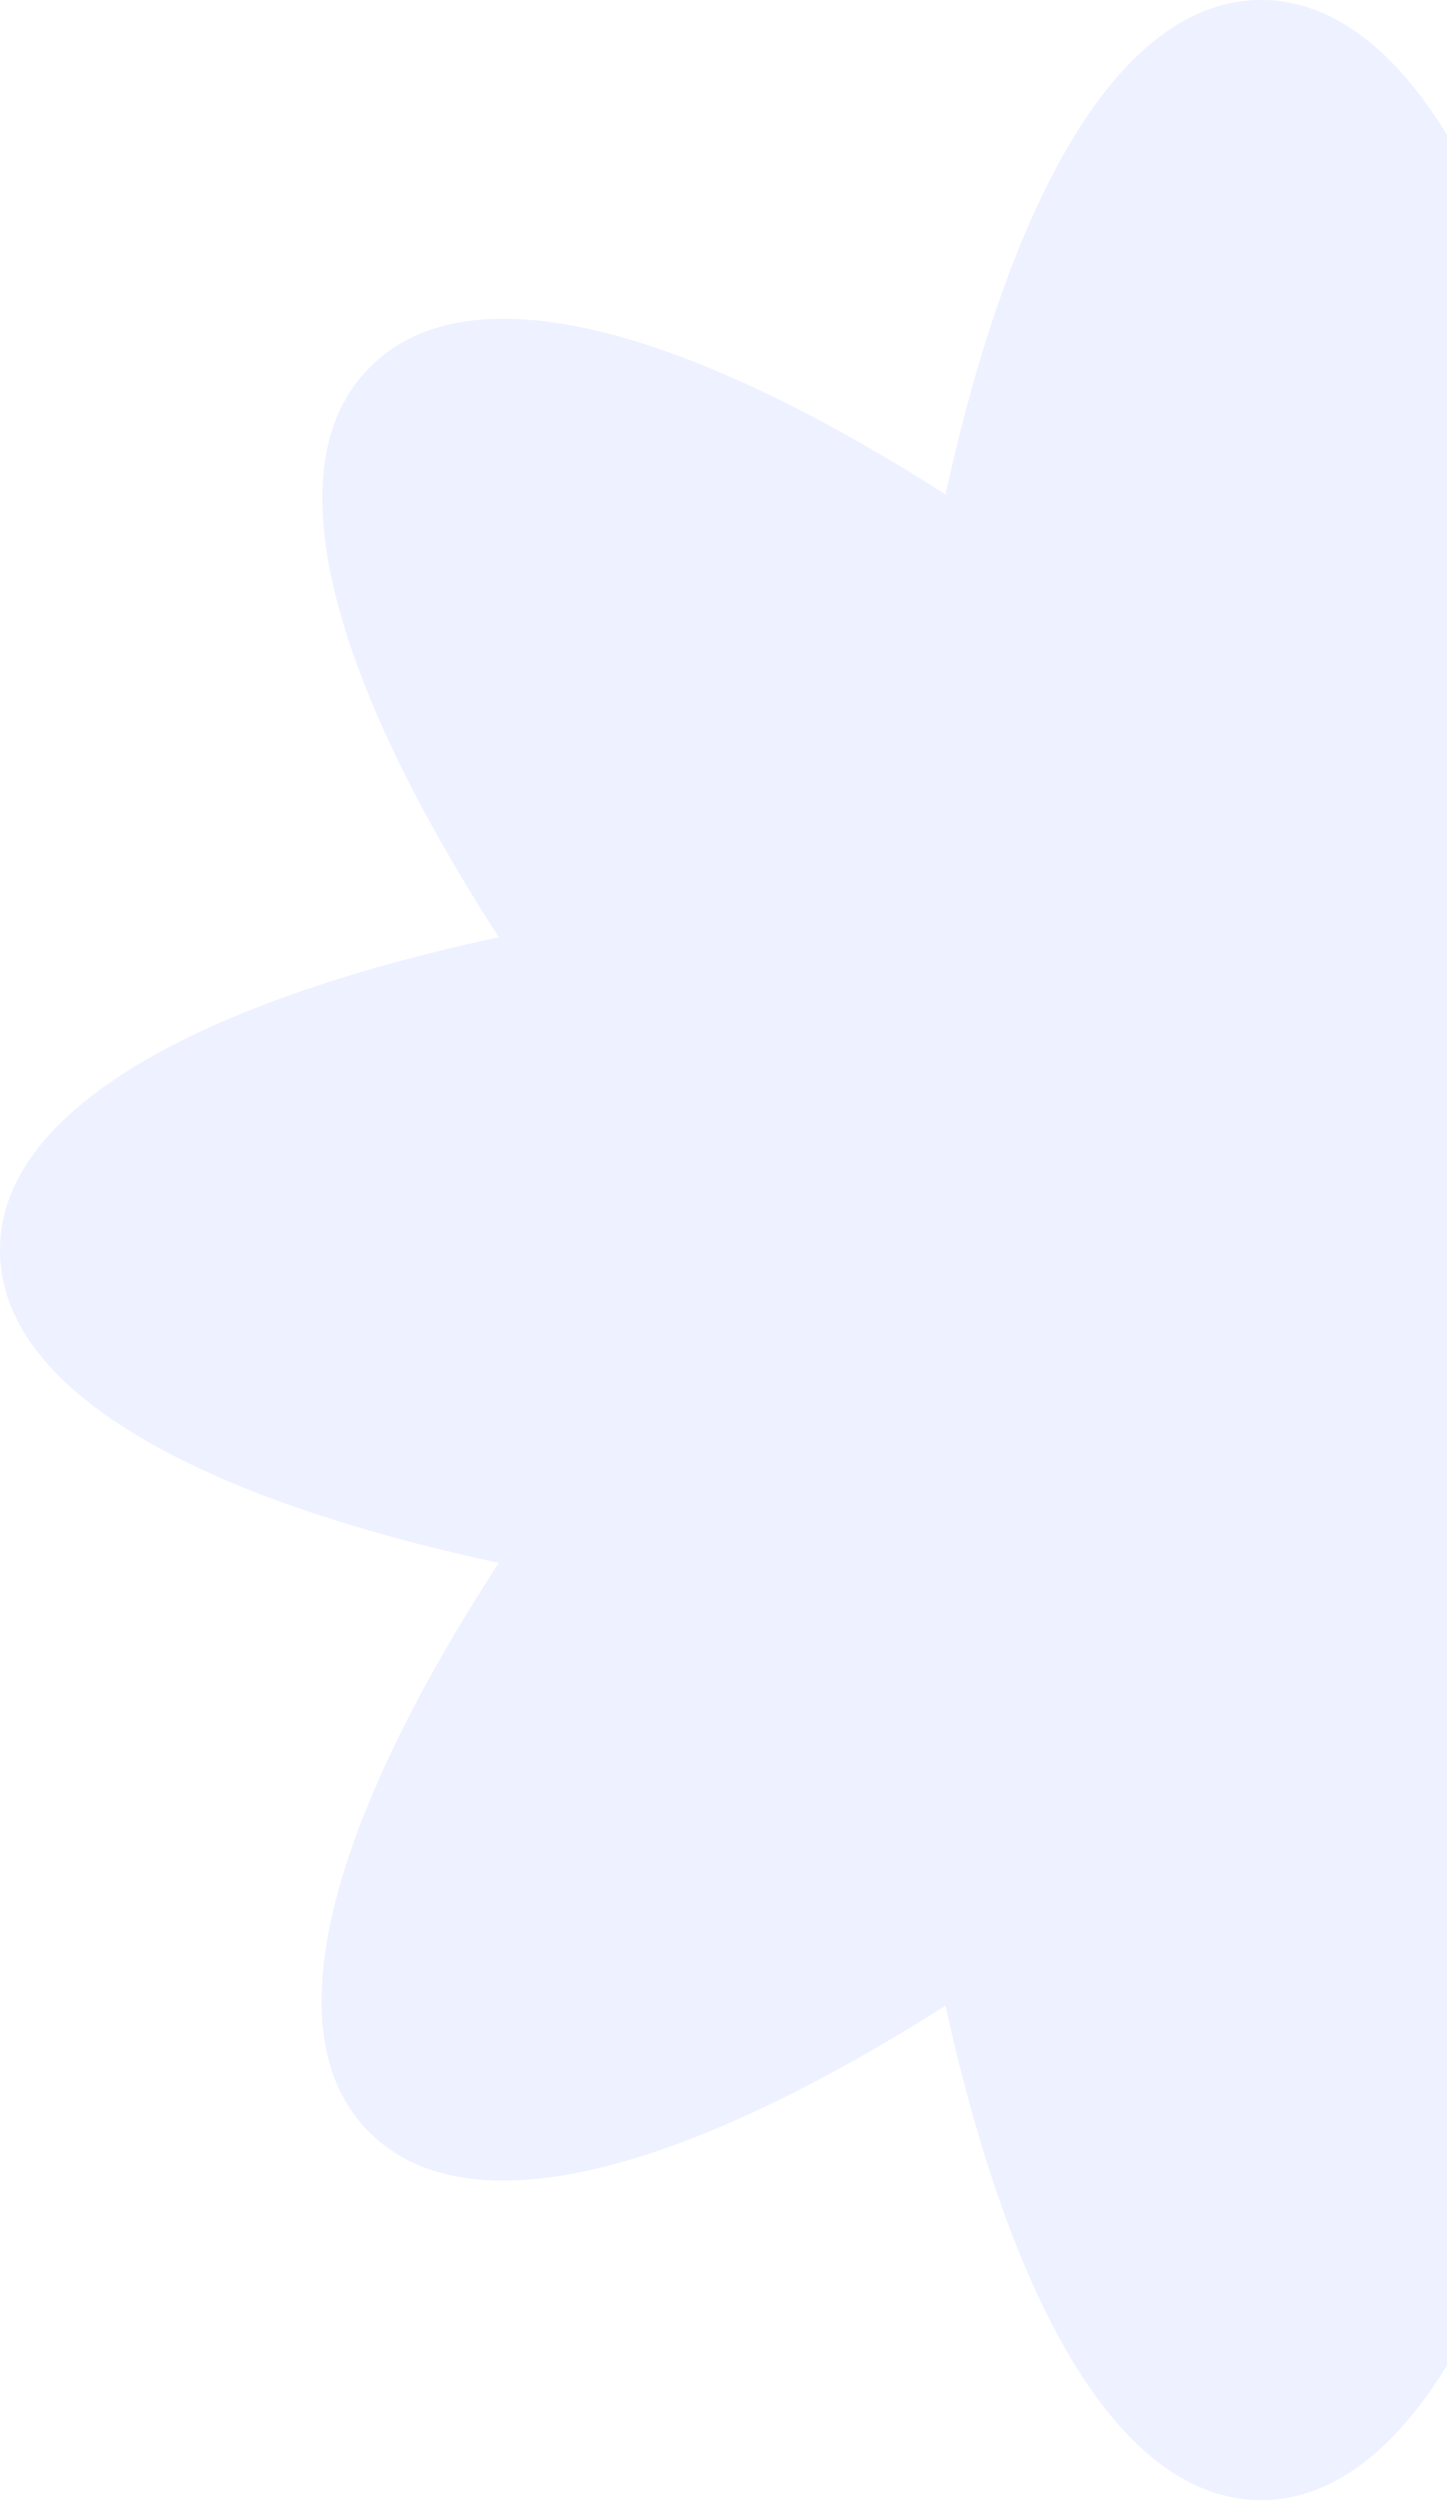 <svg width="253" height="437" viewBox="0 0 253 437" fill="none" xmlns="http://www.w3.org/2000/svg">
<path opacity="0.3" d="M441 218.5C441 193.895 406.62 175.178 353.776 163.822C383.063 118.819 393.886 81.385 376.272 64.141C358.87 46.897 321.094 57.622 275.678 86.433C264.218 34.068 245.118 0 220.5 0C195.882 0 176.782 34.068 165.322 86.433C119.906 57.411 82.13 46.686 64.728 64.141C47.326 81.385 58.149 118.819 87.224 163.822C34.38 175.178 0 194.105 0 218.5C0 243.105 34.38 261.821 87.224 273.178C57.937 318.181 47.114 355.614 64.728 372.859C82.343 390.103 119.906 379.378 165.322 350.567C176.782 402.932 195.882 437 220.5 437C245.118 437 264.218 402.932 275.678 350.567C321.094 379.589 358.87 390.314 376.272 372.859C393.674 355.614 382.851 318.181 353.776 273.178C406.62 261.821 441 243.105 441 218.5Z" fill="#C4CEFF"/>
</svg>
